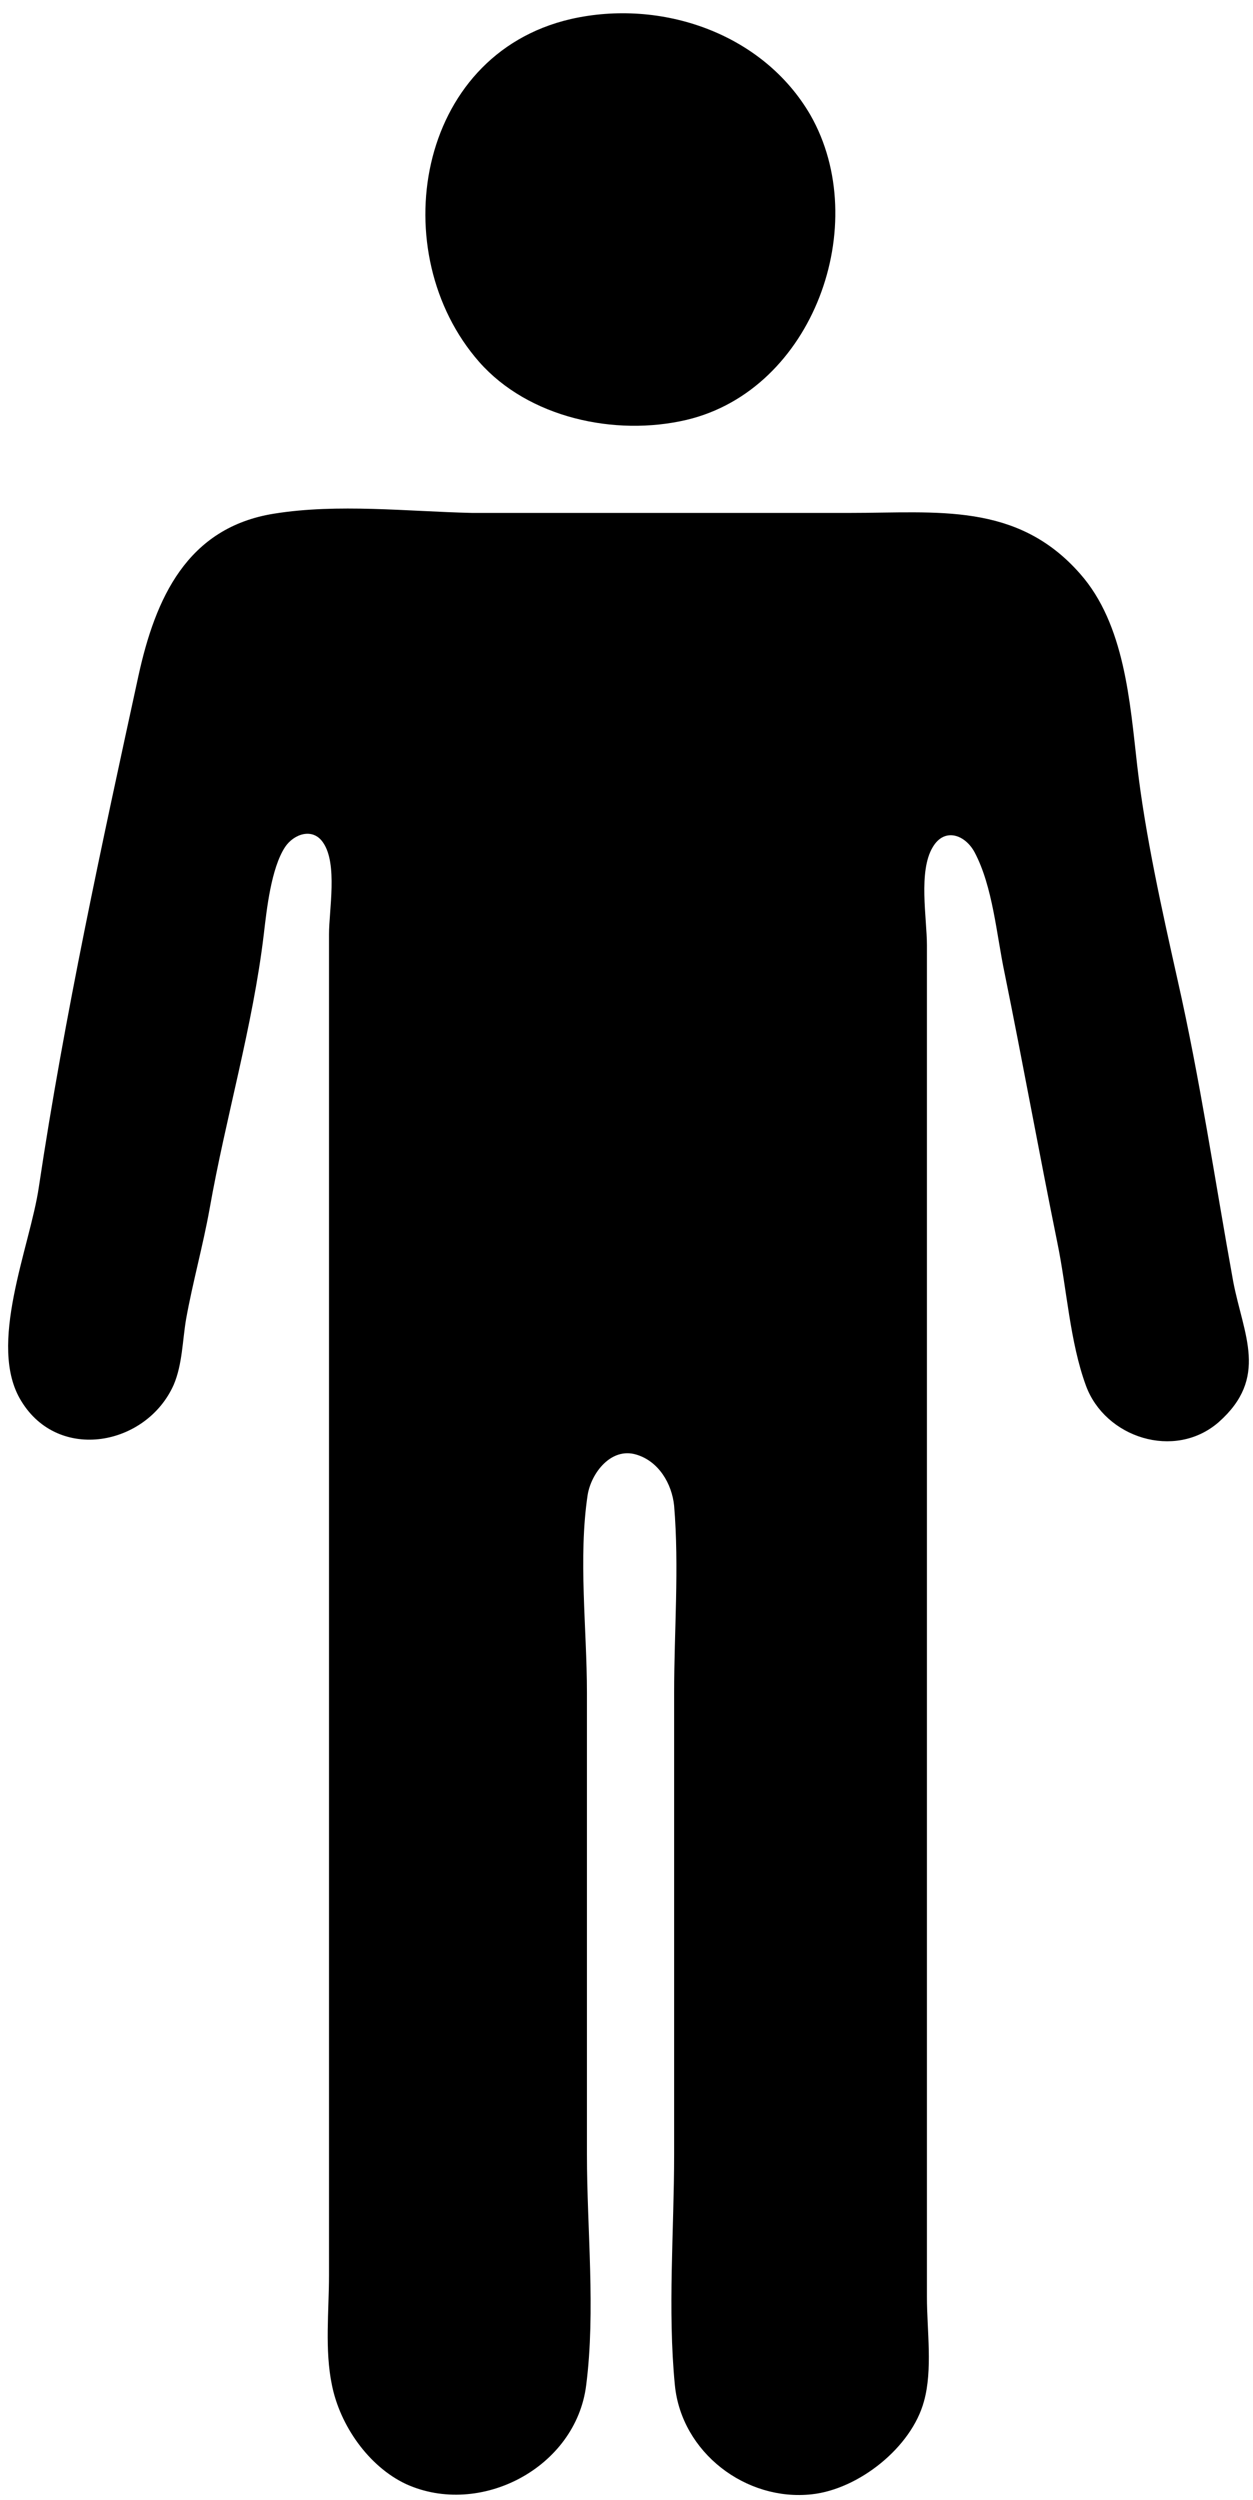 <?xml version="1.0"?>

<!-- Generator: Adobe Illustrator 22.1.0, SVG Export Plug-In . SVG Version: 6.00 Build 0) -->
<svg version="1.1" id="Layer_1" xmlns="http://www.w3.org/2000/svg" xmlns:xlink="http://www.w3.org/1999/xlink" x="0px" y="0px" viewBox="0 0 171 341.2" style="enable-background:new 0 0 171 341.2;" xml:space="preserve" width="171" height="341.2">
<path d="M37.4,70.1C25.5,72,21.2,81.7,18.9,92.2c-5,23-10.1,46.4-13.6,69.8c-1.2,8.2-7.1,21.6-2.4,29.2c5.1,8.4,17.1,6.1,20.8-2.2 c1.2-2.8,1.2-6.1,1.7-9c0.9-5,2.3-10,3.2-15c2.2-12.5,5.9-24.9,7.4-37.5c0.4-3.4,1-9,2.9-11.9c1.2-1.8,3.8-2.7,5.2-0.6 c2,2.9,0.8,9.2,0.8,12.5v183c0,4.9-0.6,10.2,0.4,15c1.1,5.5,5,11.1,10.1,13.5c10.1,4.6,23.2-2.2,24.6-13.5 c1.3-10.2,0.1-21.2,0.1-31.5v-63c0-8.7-1.2-18.4,0.1-27c0.5-3,3.2-6.5,6.6-5.5c3.1,0.9,4.9,4,5.2,7c0.7,8.4,0,17.1,0,25.5v63 c0,10.4-0.9,21.2,0.1,31.5c0.9,9.2,9.7,15.9,18.7,14.9c6.4-0.7,13.6-6.4,15.3-12.7c1.2-4.3,0.4-9.7,0.4-14.2V129 c0-3.7-1.2-10.1,0.8-13.4c1.6-2.7,4.4-1.7,5.7,0.7c2.5,4.7,3,11.3,4.1,16.5c2.5,12.3,4.7,24.5,7.2,36.8c1.3,6.3,1.7,13.5,3.9,19.5 c2.6,7.1,12.1,10.2,18.1,5c6.9-6.1,3.4-11.9,2-19.2c-2.5-13.8-4.5-27.5-7.6-41.2c-2.1-9.4-4.4-19.7-5.5-29.2 c-1-8.7-1.7-19.3-7.8-26.2c-8.6-9.8-19.5-8.3-31.4-8.3H64.4C55.6,69.8,46.1,68.7,37.4,70.1z M77.9,2.6c-21.2,4.9-25.5,32-12.5,46.8 c6.7,7.6,18.5,10.2,28.3,7.9c17.3-4.1,25.4-26.7,16.9-41.6C104.1,4.5,90.2-0.2,77.9,2.6"></path>
</svg>
